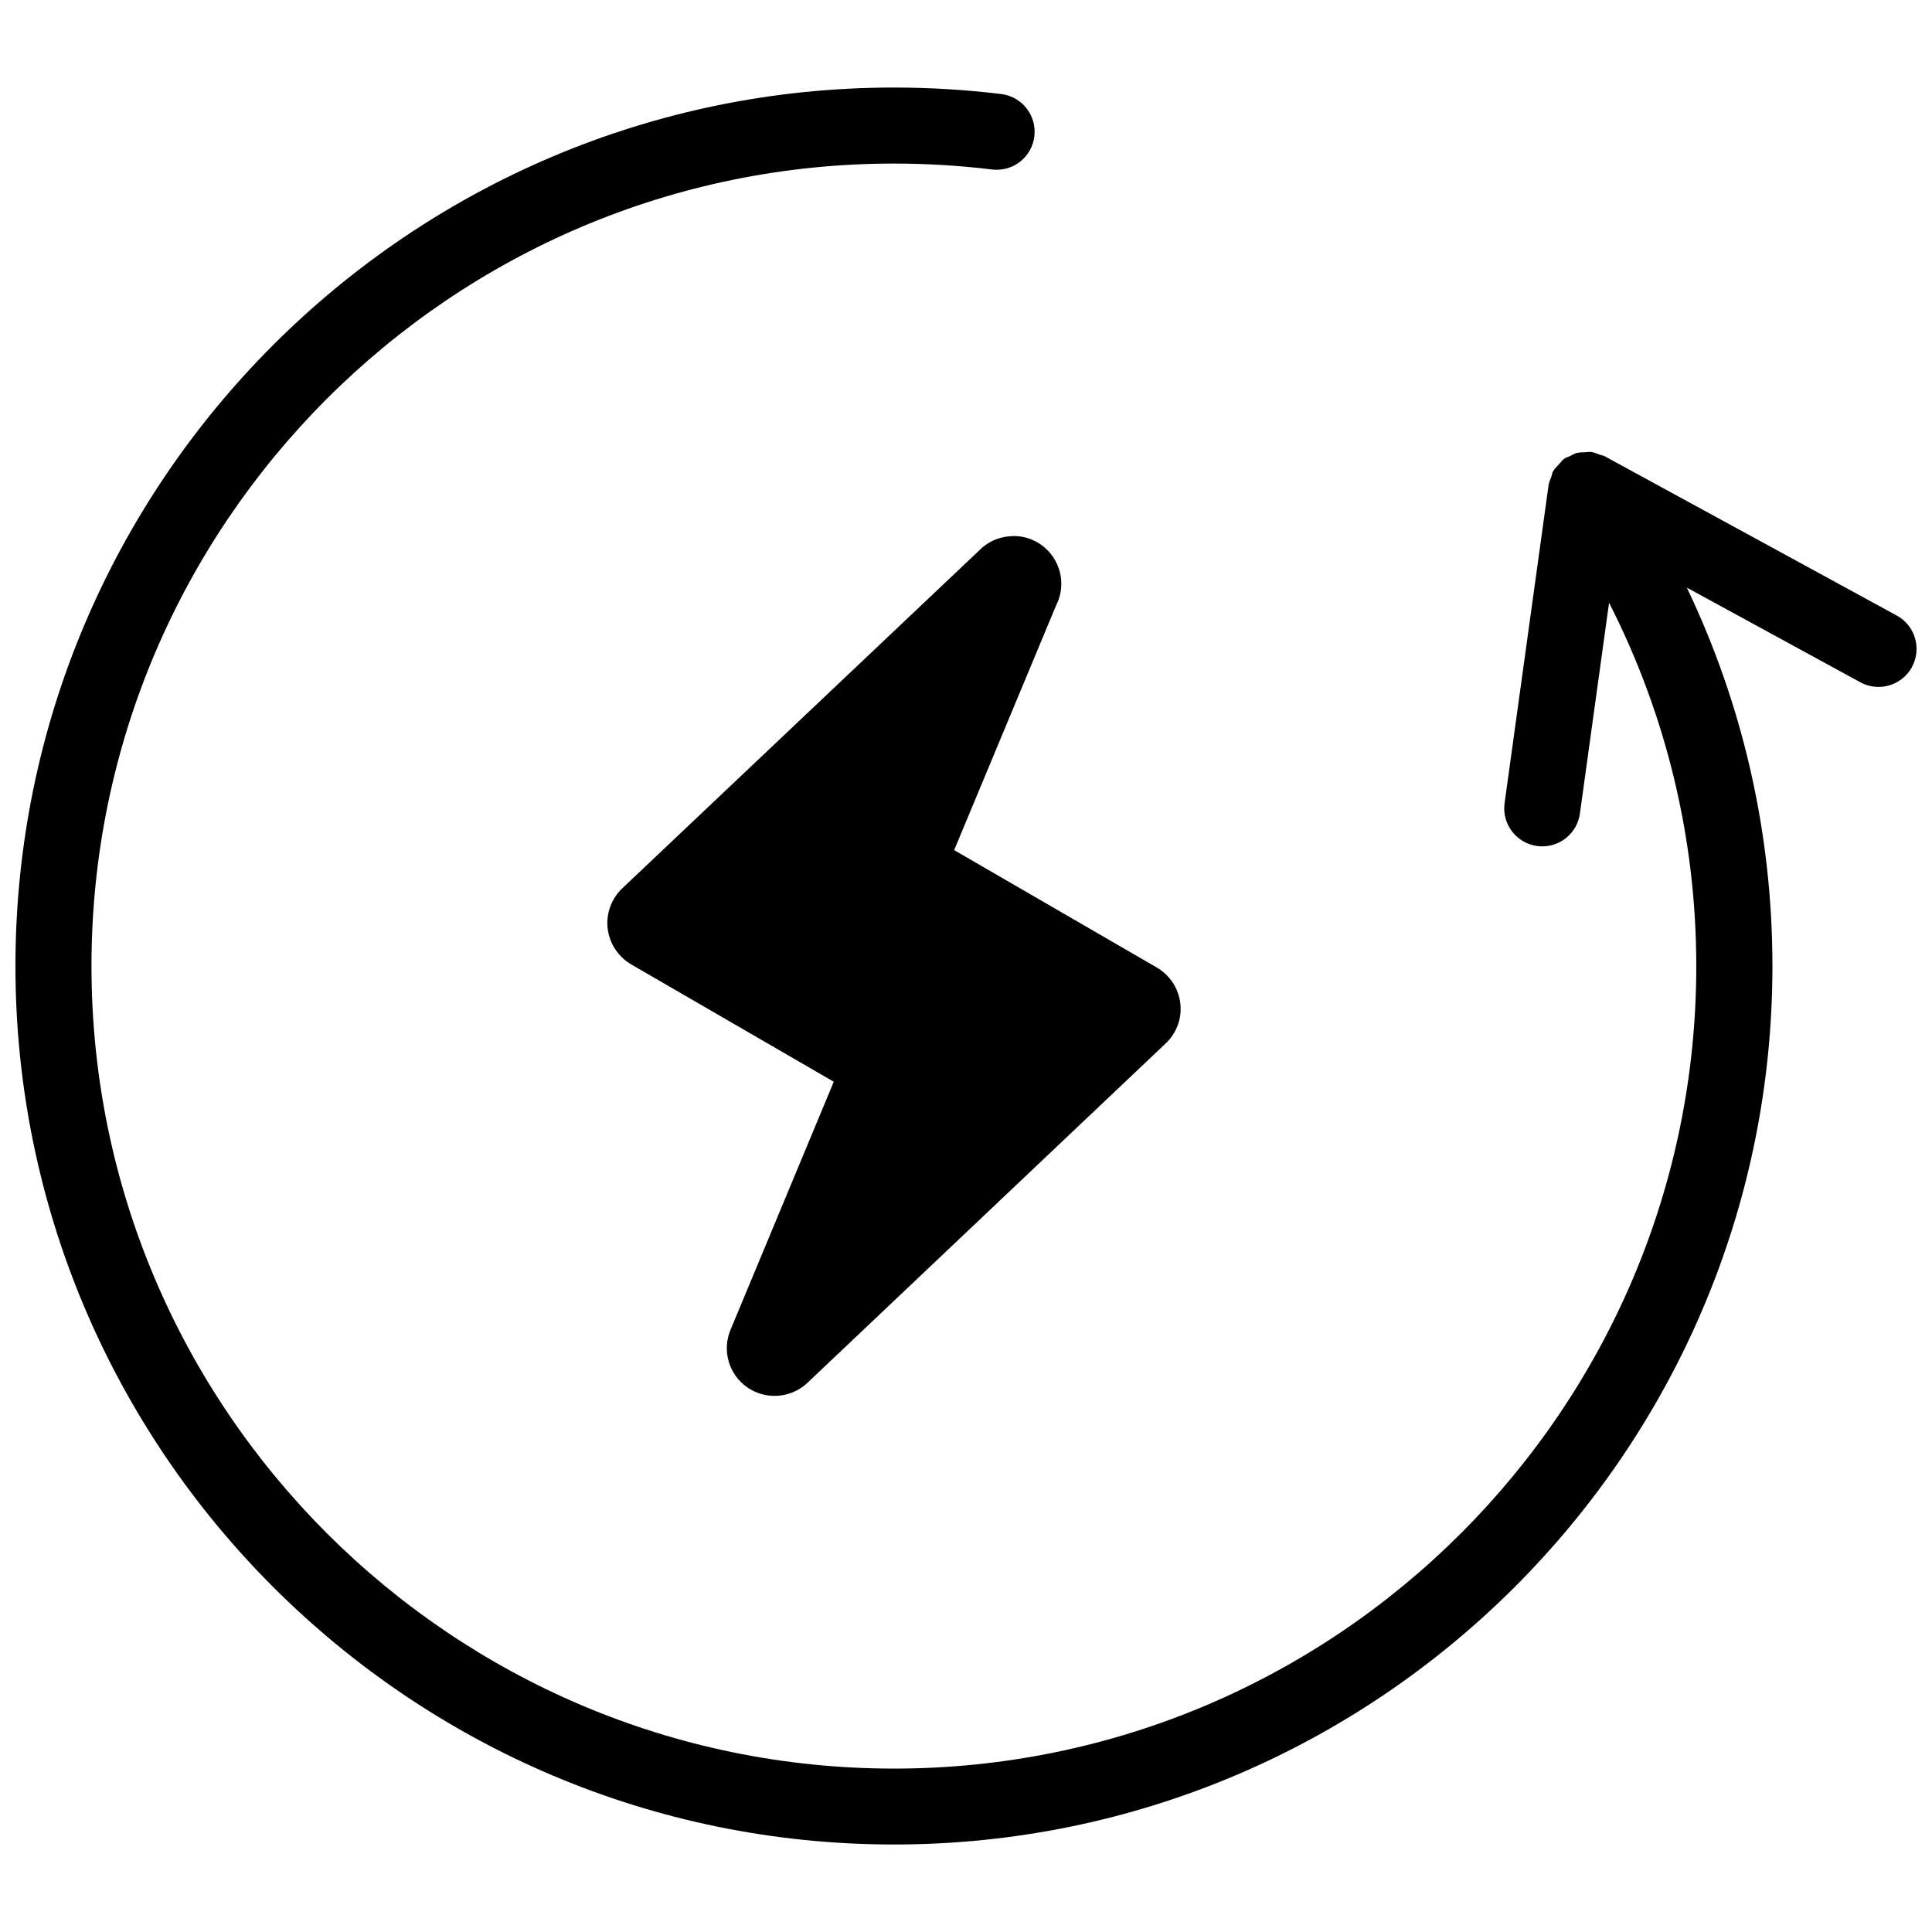 <?xml version="1.0" encoding="UTF-8"?>
<!-- Uploaded to: ICON Repo, www.iconrepo.com, Generator: ICON Repo Mixer Tools -->
<svg width="800px" height="800px" version="1.1" viewBox="144 144 512 512" xmlns="http://www.w3.org/2000/svg">
 <defs>
  <clipPath id="a">
   <path d="m148.09 167h503.81v466h-503.81z"/>
  </clipPath>
 </defs>
 <path d="m404.75 288.76c-0.422 0.344-0.695 0.523-0.887 0.766l-94.938 89.871c-2.902 2.75-4.344 6.699-3.891 10.66 0.473 3.988 2.781 7.477 6.227 9.512l53.695 31.105-27.348 65.707c-2.336 5.512-0.453 11.93 4.473 15.316 2.168 1.492 4.707 2.227 7.164 2.227 3.152 0 6.297-1.16 8.715-3.445l94.938-89.941c2.922-2.75 4.375-6.672 3.898-10.652-0.465-3.961-2.793-7.477-6.219-9.48l-53.715-31.117 27.066-64.961c0.855-1.691 1.328-3.598 1.328-5.621 0-6.973-5.633-12.656-12.617-12.656-3.176 0.07-5.805 1.047-7.891 2.711z"/>
 <g clip-path="url(#a)">
  <path d="m646.65 307.12-77.406-42.219c-0.434-0.242-0.918-0.25-1.371-0.422-0.625-0.223-1.211-0.523-1.863-0.637-0.082-0.012-0.141-0.059-0.211-0.07-0.059-0.012-0.121 0.02-0.191 0.012-0.574-0.07-1.129 0.051-1.703 0.082-0.613 0.031-1.199-0.012-1.793 0.133-0.16 0.031-0.301 0.039-0.453 0.082-0.473 0.141-0.867 0.441-1.32 0.645-0.16 0.07-0.312 0.152-0.473 0.23-0.383 0.203-0.805 0.25-1.168 0.504-0.059 0.039-0.082 0.102-0.141 0.141-0.109 0.082-0.223 0.133-0.332 0.211-0.312 0.25-0.523 0.637-0.816 0.918-0.211 0.223-0.422 0.465-0.637 0.707-0.293 0.363-0.676 0.645-0.918 1.039-0.07 0.109-0.121 0.211-0.18 0.324-0.031 0.051-0.09 0.082-0.121 0.141-0.242 0.441-0.262 0.926-0.434 1.391-0.223 0.625-0.523 1.199-0.637 1.855-0.012 0.07-0.059 0.133-0.07 0.203l-11.68 84.449c-0.766 5.512 3.082 10.602 8.605 11.367 0.465 0.059 0.938 0.09 1.391 0.09 4.957 0 9.27-3.648 9.965-8.695l7.727-55.871c15.125 29.684 23.113 62.461 23.113 96.297 0 117.27-95.402 212.67-212.65 212.67-117.24-0.035-212.64-95.426-212.64-212.69 0-117.27 95.402-212.66 212.66-212.66 8.656 0 17.41 0.523 25.996 1.57 5.57 0.664 10.551-3.266 11.215-8.785 0.664-5.523-3.266-10.551-8.797-11.215-9.391-1.137-18.953-1.715-28.414-1.715-128.37-0.008-232.81 104.43-232.81 232.8s104.44 232.81 232.81 232.81c128.37 0 232.81-104.44 232.81-232.81 0-35.074-7.801-69.152-22.68-100.27l45.977 25.078c1.523 0.836 3.176 1.23 4.816 1.23 3.566 0 7.023-1.895 8.855-5.25 2.66-4.887 0.855-11.012-4.031-13.672z"/>
 </g>
</svg>
